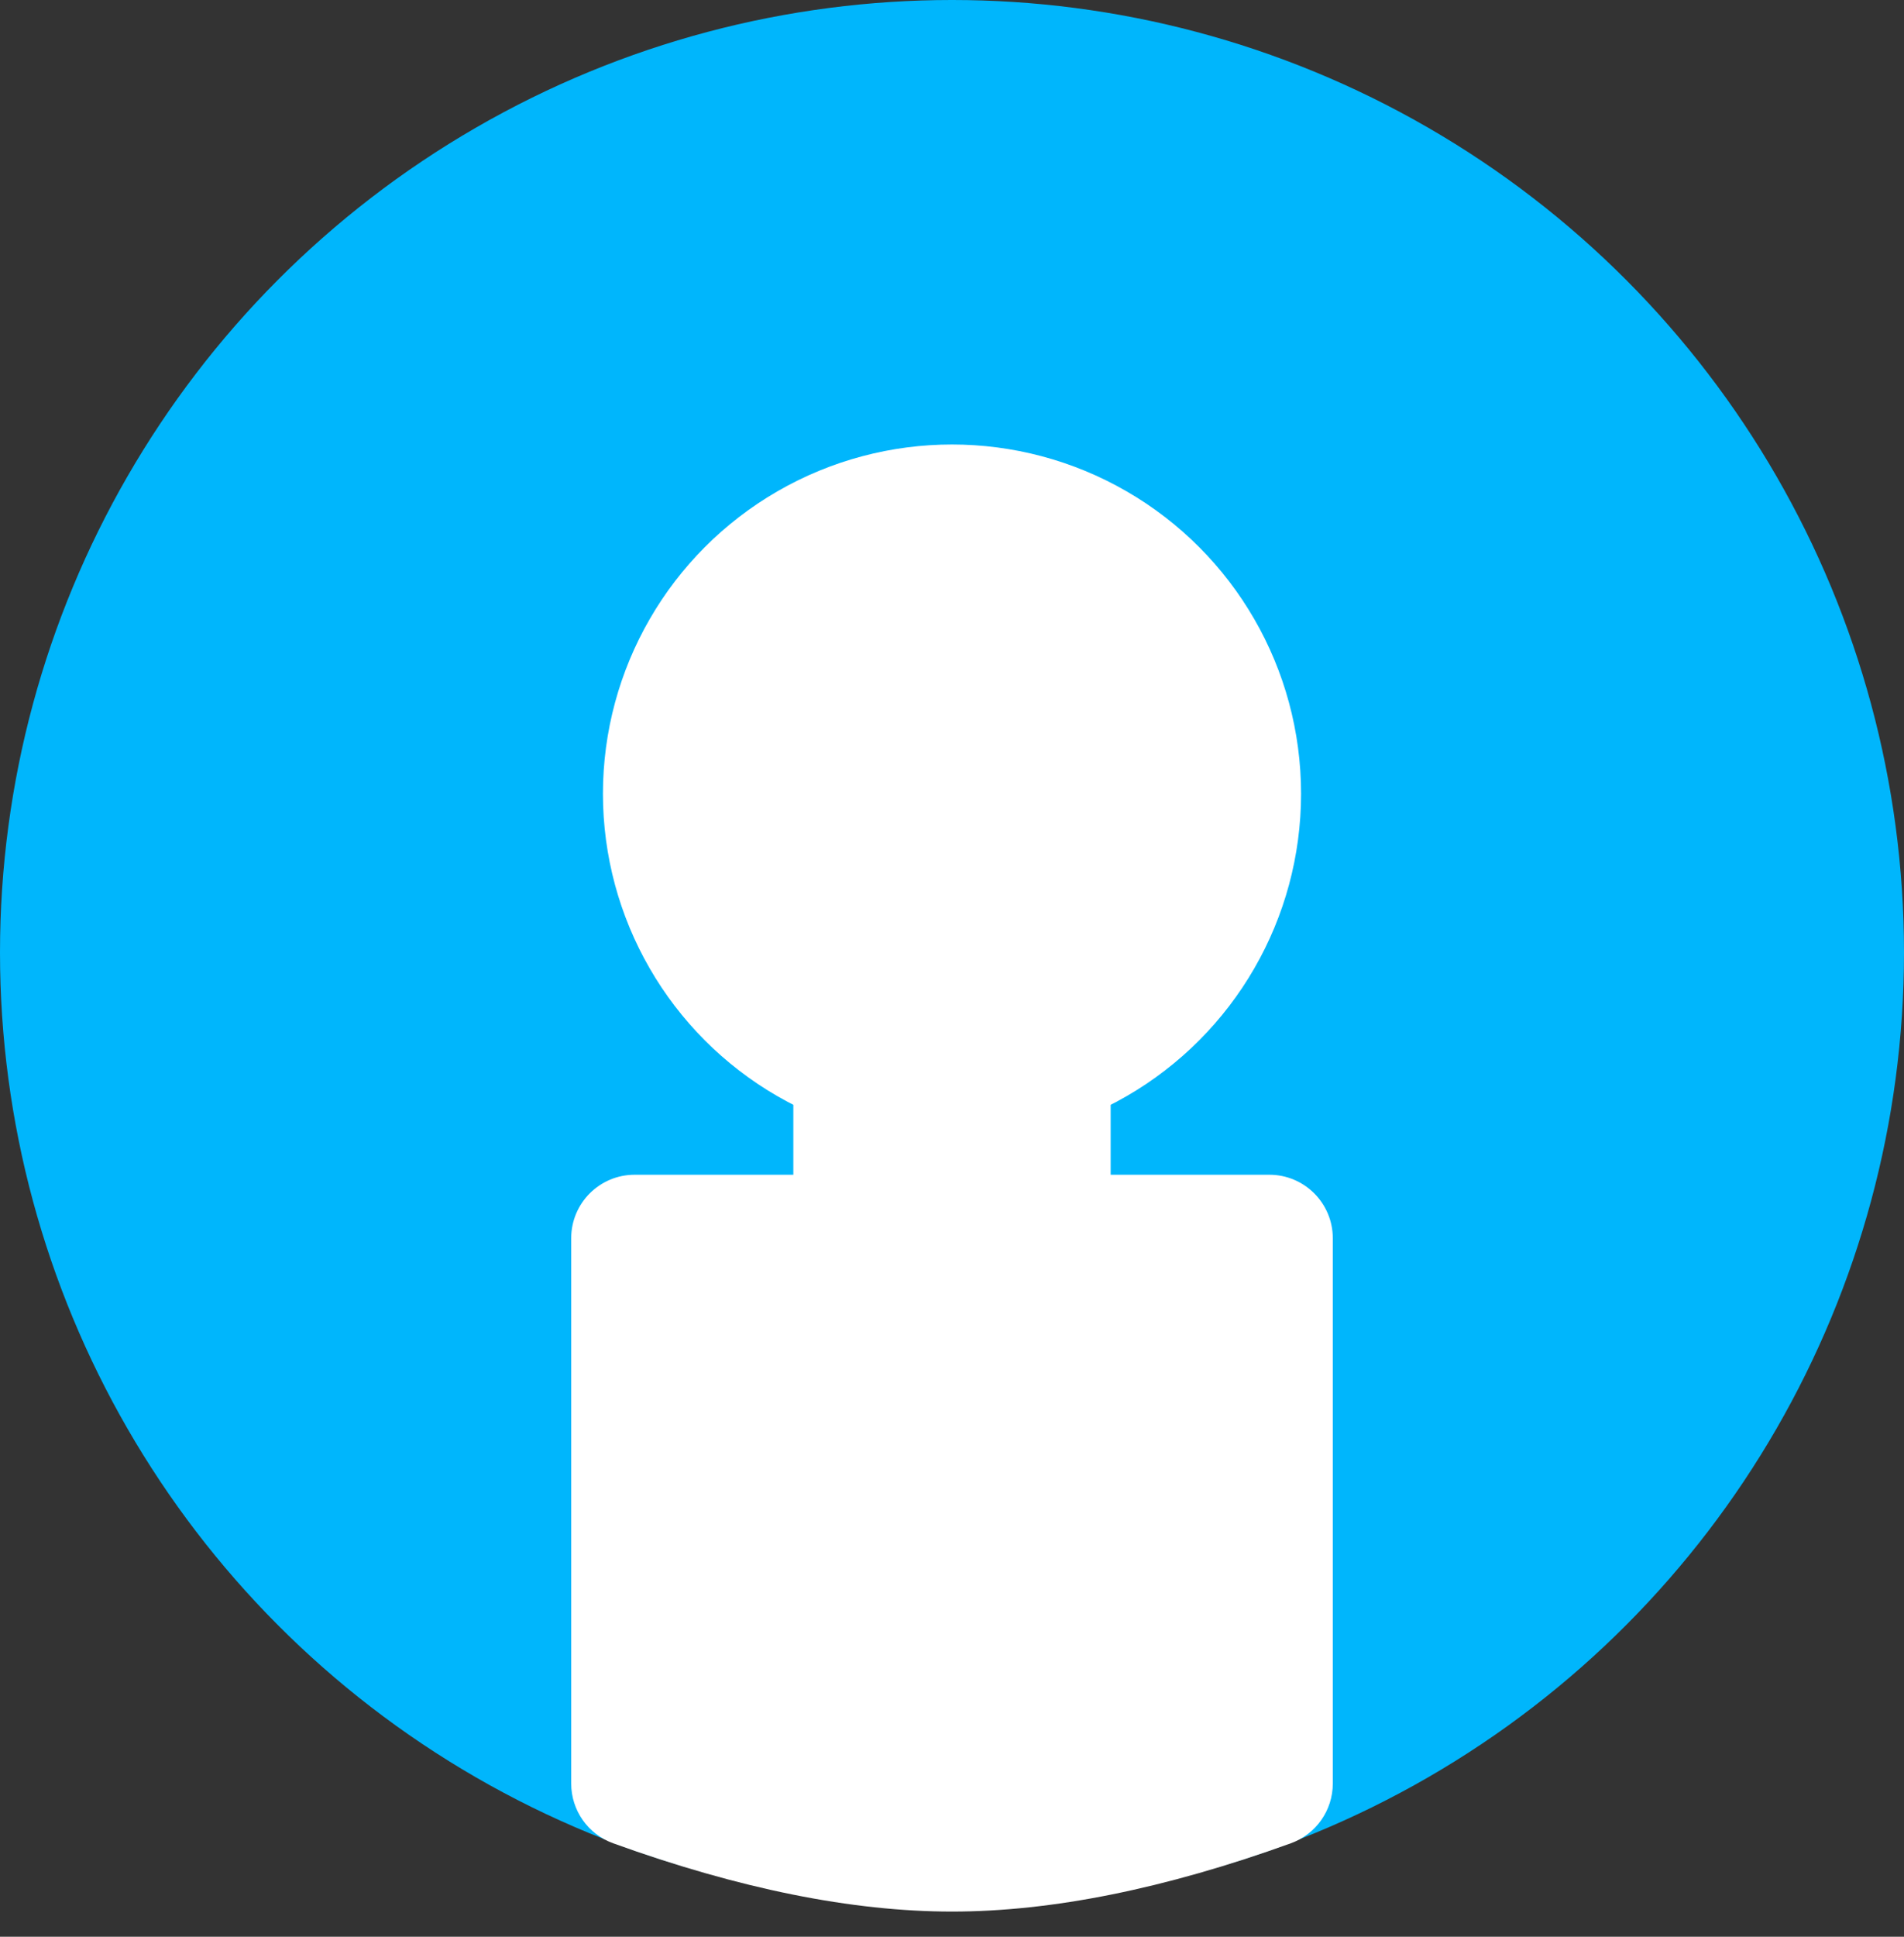 <?xml version="1.0" encoding="UTF-8"?>
<svg width="60px" height="61px" viewBox="0 0 60 61" version="1.1" xmlns="http://www.w3.org/2000/svg" xmlns:xlink="http://www.w3.org/1999/xlink">
    <rect x="0" y="0" width="60" height="61" fill="#333333" stroke="none"/>
    <!-- Generator: Sketch 52.2 (67145) - http://www.bohemiancoding.com/sketch -->
    <title>Group 7</title>
    <desc>Created with Sketch.</desc>
    <g id="Design" stroke="none" stroke-width="1" fill="none" fill-rule="evenodd">
        <g id="Profile-Page" transform="translate(-105, -387)">
            <g id="Group-7" transform="translate(105, 387)">
                <circle id="Oval" fill="#00B6FC" cx="30" cy="30" r="30"></circle>
                <circle id="Oval" fill="#FFFFFF" cx="30" cy="25" r="11"></circle>
                <path d="M25,34 L35,34 L35,59.595 C32.803,59.879 31.136,60.021 30,60.021 C28.864,60.021 27.197,59.879 25,59.595 L25,34 Z" id="Rectangle" fill="#FFFFFF"></path>
                <path d="M20,37 L40,37 C41.105,37 42,37.895 42,39 C42,39 42,39 42,39 L42,56.175 C42,57.017 41.472,57.77 40.679,58.056 C36.707,59.49 33.147,60.207 30,60.207 C26.853,60.207 23.293,59.49 19.321,58.056 L19.321,58.056 C18.528,57.77 18,57.017 18,56.175 L18,39 C18,37.895 18.895,37 20,37 Z" id="Rectangle" fill="#FFFFFF"></path>
            </g>
        </g>
    </g>
</svg>